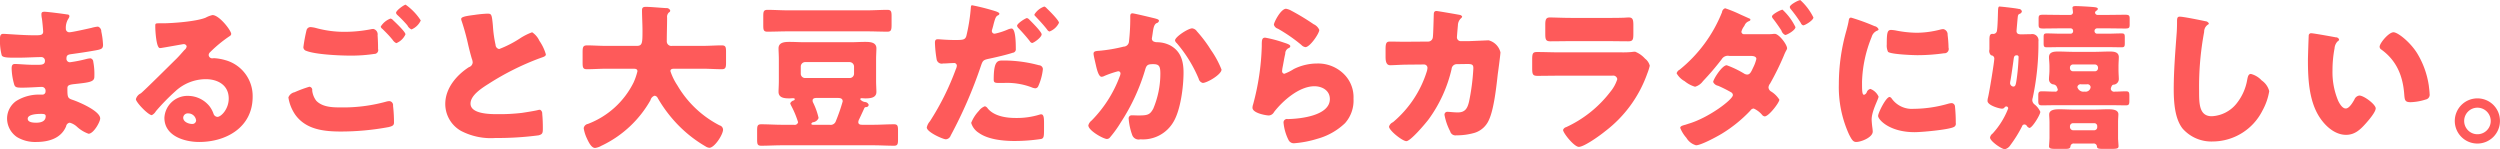 <svg xmlns="http://www.w3.org/2000/svg" width="459.437" height="27.41" viewBox="0 0 459.437 27.41">
  <defs>
    <style>
      .cls-1 {
        fill: #fe5a5a;
        fill-rule: evenodd;
      }
    </style>
  </defs>
  <path id="pc_svg_まるごと大豆だからカラダに嬉しい_.svg" data-name="pc_svg/まるごと大豆だからカラダに嬉しい。.svg" class="cls-1" d="M70.507,5266.69c-0.348,0-.55.09-0.55,0.44a3.853,3.853,0,0,0,.087.81c0.087,0.52.232,2.15,0.232,2.41,0,0.61-.521.66-1.216,0.66H68.422c-1.912,0-4.953-.26-5.5-0.26s-0.579.5-.579,0.9a10.52,10.52,0,0,0,.319,3.05c0.174,0.4,1.1.43,2.259,0.43h0.869c1.361,0,3.128-.11,4.113-0.11a0.656,0.656,0,0,1,.7.72c0,0.64-.55.7-1.274,0.7H68.538c-1.39,0-2.636-.15-3.475-0.15-0.521,0-.579.41-0.579,0.84a11.542,11.542,0,0,0,.406,2.7c0.174,0.78.463,0.81,1.564,0.81,1.274,0,3.07-.14,3.591-0.14a0.686,0.686,0,0,1,.666.78,0.572,0.572,0,0,1-.608.64H69.783a7.851,7.851,0,0,0-4.489,1.19,3.974,3.974,0,0,0-1.651,3.19,4.15,4.15,0,0,0,1.825,3.42,6.463,6.463,0,0,0,3.534.9c2.259,0,4.576-.64,5.5-2.9a0.768,0.768,0,0,1,.666-0.64,3.161,3.161,0,0,1,1.274.7,6.3,6.3,0,0,0,2.172,1.33c0.927,0,2.143-2.18,2.143-2.81,0-1.37-3.881-3.02-5.1-3.43-0.9-.29-0.927-0.52-0.927-2.11,0-.52.232-0.67,1.39-0.79,2.665-.29,3.563-0.4,3.563-1.33a12.086,12.086,0,0,0-.2-2.78,0.662,0.662,0,0,0-.492-0.61,3.969,3.969,0,0,0-.724.11,25.091,25.091,0,0,1-3.07.61,0.633,0.633,0,0,1-.637-0.72c0-.61.319-0.7,1.014-0.79,1.477-.2,2.983-0.43,4.431-0.69,0.927-.18,1.274-0.29,1.274-0.99a14.309,14.309,0,0,0-.319-2.46,0.928,0.928,0,0,0-.608-0.9,6.468,6.468,0,0,0-1.187.23c-0.753.17-3.562,0.81-4.084,0.81a0.63,0.63,0,0,1-.637-0.66,3.141,3.141,0,0,1,.463-1.83,1.026,1.026,0,0,0,.2-0.49,0.364,0.364,0,0,0-.406-0.29C73.983,5267.07,71.058,5266.69,70.507,5266.69Zm-0.666,18.77c0.55,0,.9.02,0.9,0.43,0,0.99-.956,1.19-1.738,1.19-0.492,0-1.564-.03-1.564-0.73C67.437,5285.51,69.262,5285.46,69.841,5285.46ZM101.4,5267.3a4.559,4.559,0,0,0-1.246.47c-1.65.69-5.792,1.01-7.675,1.04H91.808c-0.84,0-.927,0-0.927.43v0.29c0,0.56.174,3.83,0.84,3.83a1.362,1.362,0,0,0,.348-0.03c0.753-.11,3.91-0.69,4-0.69a0.539,0.539,0,0,1,.579.4,0.97,0.97,0,0,1-.406.67c-0.492.55-.927,1.07-1.477,1.62-1.014.99-5.822,5.78-6.546,6.36a1.622,1.622,0,0,0-.9,1.07c0,0.55,2.259,2.93,2.925,2.93a1.825,1.825,0,0,0,.753-0.73,39.084,39.084,0,0,1,3.562-3.65,8.268,8.268,0,0,1,5.59-2.23c2.231,0,4.229,1.1,4.229,3.56,0,1.92-1.39,3.37-2.085,3.37a0.806,0.806,0,0,1-.7-0.55,5.038,5.038,0,0,0-.782-1.45,5.11,5.11,0,0,0-3.91-1.86,4.241,4.241,0,0,0-4.344,4.03c0,3.34,3.678,4.44,6.4,4.44,5.039,0,9.818-2.76,9.818-8.3a6.828,6.828,0,0,0-5.068-6.75,9.226,9.226,0,0,0-2.028-.35c-0.115,0-.231.03-0.318,0.03a0.644,0.644,0,0,1-.666-0.61,0.753,0.753,0,0,1,.26-0.52,24.028,24.028,0,0,1,3.563-2.93,0.56,0.56,0,0,0,.318-0.41C104.841,5270.14,102.64,5267.3,101.4,5267.3Zm-3.012,19.37a0.683,0.683,0,0,1-.724.64c-0.666,0-1.651-.38-1.651-1.16a0.833,0.833,0,0,1,.927-0.78A1.444,1.444,0,0,1,98.383,5286.67Zm16.956-4.23a7.661,7.661,0,0,0,1.274,3.19c1.97,2.73,5.3,3.07,8.4,3.07a48.194,48.194,0,0,0,8.718-.81c0.724-.17,1.014-0.32,1.014-0.84a25.947,25.947,0,0,0-.174-3.07,0.759,0.759,0,0,0-.637-0.87,2.577,2.577,0,0,0-.666.11,29.734,29.734,0,0,1-8.37,1.05c-1.506,0-3.3-.06-4.432-1.22a3.78,3.78,0,0,1-.753-1.89,0.58,0.58,0,0,0-.521-0.69,23.216,23.216,0,0,0-2.723,1.01A1.558,1.558,0,0,0,115.339,5282.44Zm18.768-14.5a3.574,3.574,0,0,0-1.8,1.48,0.735,0.735,0,0,0,.319.43c0.55,0.55,1.129,1.11,1.622,1.71,0.087,0.09.144,0.18,0.231,0.27a1.622,1.622,0,0,0,.695.63,3.154,3.154,0,0,0,1.68-1.62c0-.46-1.882-2.23-2.288-2.61A0.8,0.8,0,0,0,134.107,5267.94Zm2.78-2.55c-0.26,0-1.766,1.04-1.766,1.51a0.776,0.776,0,0,0,.26.4,22.092,22.092,0,0,1,1.825,1.89,1.581,1.581,0,0,0,.753.75,3.265,3.265,0,0,0,1.709-1.65A10.564,10.564,0,0,0,136.887,5265.39Zm-17.464,4.12a0.747,0.747,0,0,0-.753.58,29.17,29.17,0,0,0-.58,3.13,0.725,0.725,0,0,0,.551.66c1.68,0.67,6.14.87,8.051,0.87a28.469,28.469,0,0,0,4.432-.31,0.7,0.7,0,0,0,.695-0.9c0-.84-0.029-1.69-0.087-2.53a1.016,1.016,0,0,0-.782-1.16,2.183,2.183,0,0,0-.464.06,25.74,25.74,0,0,1-4.692.47,19.676,19.676,0,0,1-5.271-.67A5.332,5.332,0,0,0,119.423,5269.51Zm27.671-1.45a1.466,1.466,0,0,0,.087.34,42.122,42.122,0,0,1,1.216,4.44c0.2,0.84.406,1.65,0.638,2.44a2.413,2.413,0,0,1,.173.69,0.968,0.968,0,0,1-.695.9c-2.288,1.48-4.344,3.89-4.344,6.76a5.688,5.688,0,0,0,2.9,4.96,11.877,11.877,0,0,0,6.314,1.3,57.708,57.708,0,0,0,7.936-.49c0.753-.2.782-0.46,0.782-1.33,0-.85-0.029-1.8-0.116-2.64a0.737,0.737,0,0,0-.405-0.73c-0.087,0-.2.03-0.29,0.03-0.463.15-2.462,0.46-3.07,0.55a35.172,35.172,0,0,1-4.4.23c-1.333,0-5.011,0-5.011-1.94,0-1.51,2-2.81,3.389-3.68a49.056,49.056,0,0,1,9.123-4.58c0.145-.06.29-0.09,0.405-0.15,0.609-.2.927-0.32,0.927-0.64a8.5,8.5,0,0,0-1.187-2.49,3.76,3.76,0,0,0-1.333-1.57,10.7,10.7,0,0,0-2.288,1.16,19.93,19.93,0,0,1-3.765,1.92,0.784,0.784,0,0,1-.666-0.76,22.164,22.164,0,0,1-.492-3.51c-0.2-2.17-.261-2.23-1.043-2.23a21.611,21.611,0,0,0-2.346.23C147.442,5267.53,147.094,5267.71,147.094,5268.06Zm38.185-1.25a0.386,0.386,0,0,0,.231-0.35,0.694,0.694,0,0,0-.724-0.44c-0.984-.05-2.867-0.23-3.765-0.23-0.463,0-.695.12-0.695,0.61,0,1.28.087,2.53,0.087,3.77,0,2.26-.029,2.79-1.043,2.79h-5.705c-1.159,0-2.317-.09-3.447-0.09-0.753,0-.811.35-0.811,1.33v1.77c0,0.96.058,1.28,0.782,1.28,1.159,0,2.317-.09,3.476-0.09h5.068c0.319,0,.753,0,0.753.47a12.055,12.055,0,0,1-.695,2.03,15.506,15.506,0,0,1-8.428,7.65,0.929,0.929,0,0,0-.753.78,6.664,6.664,0,0,0,.55,1.8c0.406,0.9.9,1.83,1.535,1.83a3.128,3.128,0,0,0,1.217-.43c0.058-.03.144-0.06,0.2-0.09a20.3,20.3,0,0,0,8.776-8.27,1.123,1.123,0,0,1,.753-0.81,0.738,0.738,0,0,1,.579.44,25.143,25.143,0,0,0,3.1,4.26,23.587,23.587,0,0,0,5.677,4.61,1.524,1.524,0,0,0,.7.26c0.956,0,2.52-2.43,2.52-3.33a0.838,0.838,0,0,0-.637-0.79,19.081,19.081,0,0,1-7.762-7.36,10.749,10.749,0,0,1-1.275-2.61c0-.44.464-0.44,0.725-0.44h5.271c1.158,0,2.317.09,3.446,0.09,0.695,0,.782-0.32.782-1.19v-2c0-.9-0.087-1.19-0.782-1.19-1.158,0-2.317.09-3.446,0.09h-5.677a0.833,0.833,0,0,1-.985-0.87c0-1.45.058-2.87,0.058-4.32A1.113,1.113,0,0,1,185.279,5266.81Zm21.877-.38c-1.246,0-2.52-.09-3.766-0.09-0.724,0-.782.32-0.782,1.22v1.6c0,0.87.058,1.19,0.753,1.19,1.275,0,2.52-.06,3.8-0.06h14.452c1.274,0,2.549.06,3.823,0.06,0.695,0,.753-0.38.753-1.31v-1.48c0-.9-0.058-1.22-0.782-1.22-1.274,0-2.52.09-3.794,0.09H207.156Zm12.135,11.6a0.8,0.8,0,0,1-.811.84h-8.167a0.793,0.793,0,0,1-.811-0.81v-1.3a0.813,0.813,0,0,1,.811-0.82h8.167a0.833,0.833,0,0,1,.811.82v1.27Zm-3.07,4.5c0.463,0,.985.03,0.985,0.63a33.1,33.1,0,0,1-1.246,3.6,1.017,1.017,0,0,1-1.187.7h-3.012c-0.145,0-.319-0.03-0.319-0.18a0.41,0.41,0,0,1,.348-0.29,1.258,1.258,0,0,0,.984-0.78,12.416,12.416,0,0,0-1.013-2.84,0.812,0.812,0,0,1-.087-0.38c0-.41.434-0.46,0.753-0.46h3.794Zm4.924,1.97a0.348,0.348,0,0,1,.347-0.29,0.459,0.459,0,0,0,.493-0.41,0.767,0.767,0,0,0-.667-0.52,1.313,1.313,0,0,1-.9-0.52,0.24,0.24,0,0,1,.289-0.18c0.232,0,.435.03,0.637,0.03,0.84,0,2.057-.05,2.057-1.19,0-.52-0.058-1.21-0.058-2.05v-3.89c0-.84.058-1.54,0.058-2.06,0-1.16-1.217-1.19-2.086-1.19-0.9,0-1.766.06-2.664,0.06h-8.486c-0.9,0-1.8-.06-2.694-0.06-0.84,0-2.056.03-2.056,1.19,0,0.52.058,1.19,0.058,2.06v3.89c0,0.87-.058,1.53-0.058,2.03,0,1.13,1.1,1.21,2,1.21,0.2,0,.435-0.03.637-0.03,0.116,0,.348,0,0.348.18a0.288,0.288,0,0,1-.2.23,0.993,0.993,0,0,0-.637.52,2.04,2.04,0,0,0,.145.38,17.361,17.361,0,0,1,1.3,3.1,0.634,0.634,0,0,1-.782.47h-2.2c-1.245,0-2.52-.09-3.794-0.09-0.695,0-.753.32-0.753,1.16v1.62c0,0.85.058,1.16,0.753,1.16,1.274,0,2.52-.08,3.794-0.08h16.8c1.274,0,2.548.08,3.823,0.08,0.666,0,.724-0.34.724-1.16v-1.62c0-.81-0.058-1.16-0.724-1.16-1.275,0-2.549.09-3.823,0.09h-2c-0.347,0-.753-0.03-0.753-0.5a1.4,1.4,0,0,1,.174-0.55C220.565,5285.77,220.884,5285.05,221.145,5284.5Zm29.93-16.65c-0.261,0-1.825.99-1.825,1.42a0.912,0.912,0,0,0,.289.47c0.725,0.75,1.478,1.62,2.028,2.32a0.725,0.725,0,0,0,.434.37c0.319,0,1.767-1.04,1.767-1.59,0-.46-1.854-2.29-2.259-2.7A0.943,0.943,0,0,0,251.075,5267.85ZM241,5265.5c-0.173,0-.2.12-0.231,0.32a33,33,0,0,1-.84,5.34c-0.232.72-.695,0.72-2.143,0.72-1.507,0-2.81-.14-3.1-0.14-0.464,0-.522.29-0.522,0.67a21.582,21.582,0,0,0,.319,3.07,0.947,0.947,0,0,0,1.158.72c0.637,0,1.333-.08,1.912-0.08a0.512,0.512,0,0,1,.637.49,2.045,2.045,0,0,1-.2.67,48.193,48.193,0,0,1-4.75,9.54,2.556,2.556,0,0,0-.579,1.13c0,0.87,3.012,2.18,3.5,2.18a1.024,1.024,0,0,0,.9-0.7,82.907,82.907,0,0,0,5.561-12.82c0.348-1.01.435-1.07,1.68-1.33,1.13-.24,3.1-0.7,4.142-1.05a0.632,0.632,0,0,0,.579-0.72c0-.84,0-3.74-0.782-3.74a2.388,2.388,0,0,0-.724.2,12.492,12.492,0,0,1-2.346.75,0.492,0.492,0,0,1-.55-0.52,0.841,0.841,0,0,1,.058-0.26q0.174-.57.26-0.96c0.261-.95.377-1.42,0.782-1.62a0.43,0.43,0,0,0,.29-0.29c0-.12-0.116-0.26-0.608-0.44A39.581,39.581,0,0,0,241,5265.5Zm13.265,0.23a3.489,3.489,0,0,0-1.824,1.46,0.369,0.369,0,0,0,.145.29c0.811,0.87,1.448,1.53,2.2,2.49a0.728,0.728,0,0,0,.434.35,3.216,3.216,0,0,0,1.738-1.6c0-.46-1.854-2.29-2.259-2.67A1.013,1.013,0,0,0,254.26,5265.73Zm-9.3,13.43c0,0.52.2,0.61,0.869,0.61h1.043a12.861,12.861,0,0,1,4.982.78,2.417,2.417,0,0,0,.724.21,0.622,0.622,0,0,0,.55-0.35,10.232,10.232,0,0,0,.869-3.19,0.741,0.741,0,0,0-.724-0.7,24.744,24.744,0,0,0-6.575-.87C245.687,5275.65,244.963,5275.65,244.963,5279.16Zm-1.622,4.9a2.359,2.359,0,0,0-1.1.84,6.9,6.9,0,0,0-1.419,2.21,3.232,3.232,0,0,0,1.39,1.83c1.709,1.24,4.518,1.5,6.574,1.5a33.159,33.159,0,0,0,4.9-.37c0.522-.15.522-0.5,0.522-2.09v-0.87c0-.93-0.058-1.57-0.522-1.57a1,1,0,0,0-.318.06,14.11,14.11,0,0,1-4.374.61c-1.738,0-3.939-.32-5.126-1.74A0.887,0.887,0,0,0,243.341,5284.06Zm27.121-17.08c-0.348,0-.406.26-0.406,0.55v0.44a39.281,39.281,0,0,1-.232,4.17,1.007,1.007,0,0,1-.984.96,28.91,28.91,0,0,1-4.461.76c-0.753.05-1.071,0.11-1.071,0.55,0,0.29.289,1.45,0.434,2.11,0.232,1.02.55,2.12,1.043,2.12a1.316,1.316,0,0,0,.55-0.17,18.311,18.311,0,0,1,2.462-.84,0.4,0.4,0,0,1,.463.43,1.559,1.559,0,0,1-.144.52,22.812,22.812,0,0,1-5.185,8.12,1.6,1.6,0,0,0-.579.87c0,0.96,2.78,2.5,3.418,2.5a0.743,0.743,0,0,0,.492-0.21,21.186,21.186,0,0,0,2.056-2.84,36.784,36.784,0,0,0,4.461-9.63c0.26-.95.521-1.07,1.506-1.07,1.1,0,1.3.41,1.3,1.77a16.575,16.575,0,0,1-1.3,6.41c-0.609,1.1-.985,1.25-2.752,1.25-0.405,0-.811-0.03-1.216-0.03a0.552,0.552,0,0,0-.551.66,11.155,11.155,0,0,0,.638,2.93,1.25,1.25,0,0,0,1.506.82,6.475,6.475,0,0,0,6.111-3.25c1.3-2.21,1.825-6.44,1.825-9.02,0-2.09-.493-3.89-2.4-4.96a5.343,5.343,0,0,0-2.433-.61,1.547,1.547,0,0,1-.695-0.15,0.582,0.582,0,0,1-.29-0.55c0-.05.029-0.2,0.058-0.37l0.087-.58c0.116-.84.232-1.63,0.724-1.86a0.564,0.564,0,0,0,.434-0.41c0-.26-0.318-0.34-0.753-0.46C274.024,5267.77,270.751,5266.98,270.462,5266.98Zm10.977,2.76c-0.725,0-3.157,1.56-3.157,2.23a0.9,0.9,0,0,0,.318.49,24.624,24.624,0,0,1,4.026,6.53,1.033,1.033,0,0,0,.753.78c0.782,0,3.447-1.54,3.447-2.46a17.293,17.293,0,0,0-1.97-3.63c-0.116-.2-0.232-0.35-0.29-0.46a24.291,24.291,0,0,0-2.259-2.93A1.24,1.24,0,0,0,281.439,5269.74Zm15.015-.67a1.054,1.054,0,0,0,.724.73,29.362,29.362,0,0,1,4.315,2.98,1.267,1.267,0,0,0,.753.41c0.84,0,2.549-2.52,2.549-3.16a2.034,2.034,0,0,0-1.042-1.05,41.872,41.872,0,0,0-4.055-2.46,3.038,3.038,0,0,0-1.014-.38C297.728,5266.14,296.454,5268.64,296.454,5269.07Zm-1.593,2.38c-0.637,0-.637.49-0.637,1.56a45.26,45.26,0,0,1-1.593,10.71,2,2,0,0,0-.116.6c0,1.02,2.549,1.43,3.012,1.43a1.169,1.169,0,0,0,.956-0.64c1.622-2.09,4.634-4.73,7.414-4.73,1.391,0,2.839.75,2.839,2.35,0,3.07-5.474,3.65-7.733,3.68a0.636,0.636,0,0,0-.782.64,8.873,8.873,0,0,0,.926,3.22,1.076,1.076,0,0,0,1.1.58,19.214,19.214,0,0,0,4.171-.81,11.9,11.9,0,0,0,5.1-2.87,6.225,6.225,0,0,0,1.564-4.5,5.951,5.951,0,0,0-1.535-4.29,6.721,6.721,0,0,0-5.126-2.18,9.694,9.694,0,0,0-4.316,1.02,9.04,9.04,0,0,1-1.738.87,0.465,0.465,0,0,1-.405-0.52,4.667,4.667,0,0,1,.087-0.67c0.174-.84.289-1.68,0.492-2.49a1.1,1.1,0,0,1,.579-1.02,0.468,0.468,0,0,0,.348-0.35c0-.32-0.608-0.49-1.3-0.72A22.744,22.744,0,0,0,294.861,5271.45Zm25.964,0.75h-0.609c-0.811,0-1.622-.03-2.433-0.03-0.666,0-.81.29-0.81,1.42v1.4c0,1.01.231,1.53,0.868,1.53,0.464,0,2.231-.11,3.042-0.11l3.156-.03a0.625,0.625,0,0,1,.638.64,4.2,4.2,0,0,1-.087.52,19.97,19.97,0,0,1-6.256,9.45,1.273,1.273,0,0,0-.724.81c0,0.7,2.462,2.67,3.186,2.67,0.782,0,3.533-3.27,4.083-4a25.348,25.348,0,0,0,4.229-9.25,0.952,0.952,0,0,1,.927-0.9l2-.03c0.9,0,1.072.18,1.072,0.78a39.74,39.74,0,0,1-.782,6.09c-0.29,1.25-.695,2.03-2.085,2.03-0.7,0-1.507-.11-1.854-0.11a0.519,0.519,0,0,0-.579.58,10.623,10.623,0,0,0,1.042,3.01,1,1,0,0,0,1.13.73,11.86,11.86,0,0,0,3.36-.46,4.246,4.246,0,0,0,2.635-2.38c0.927-2,1.361-6.09,1.622-8.41,0.087-.58.493-3.66,0.493-4a3.04,3.04,0,0,0-2.173-2.21c-0.058,0-2.751.12-3.649,0.15h-1.419a0.7,0.7,0,0,1-.753-0.79c0-.14.145-1.85,0.174-2.11a1.8,1.8,0,0,1,.579-1.31,0.478,0.478,0,0,0,.2-0.32,0.612,0.612,0,0,0-.435-0.29c-0.376-.08-4.084-0.72-4.286-0.72-0.406,0-.493.29-0.493,0.64-0.029.72-.087,3.68-0.174,4.2a0.864,0.864,0,0,1-.9.78Zm30.221-4.38c-1.419,0-3.012-.08-3.881-0.08-0.666,0-.84.34-0.84,1.3v1.6c0,1.1.058,1.48,0.927,1.48,1.274,0,2.548-.03,3.794-0.03h6.748c1.246,0,2.52.03,3.794,0.03,0.9,0,.927-0.38.927-1.57v-1.36c0-1.05-.116-1.45-0.84-1.45-0.376,0-.753.05-1.129,0.05-0.927.03-1.854,0.03-2.752,0.03h-6.748Zm-2.2,6.33c-1.333,0-2.665-.06-4-0.06-0.753,0-.927.17-0.927,1.33v1.65c0,1.14.116,1.4,0.985,1.4,1.274,0,2.548-.03,3.852-0.03h9.876a0.753,0.753,0,0,1,.927.64,6.874,6.874,0,0,1-1.274,2.32,21.6,21.6,0,0,1-8.11,6.49,0.818,0.818,0,0,0-.579.52c0,0.55,2.027,3.11,2.9,3.11,0.985,0,3.968-2.15,4.808-2.85a22.909,22.909,0,0,0,7.762-10.61,10.478,10.478,0,0,0,.463-1.45,2.352,2.352,0,0,0-.869-1.3,4.855,4.855,0,0,0-1.824-1.28,4.979,4.979,0,0,0-.666.06,16.646,16.646,0,0,1-1.912.06H348.845Zm41.082-7.84c-0.319,0-1.941.85-1.941,1.25a0.781,0.781,0,0,0,.2.41c0.522,0.67,1.072,1.45,1.535,2.17a1.3,1.3,0,0,0,.695.82c0.319,0,1.883-.87,1.883-1.45A10.663,10.663,0,0,0,389.927,5266.31Zm3.273-1.76c-0.348,0-1.941.84-1.941,1.27a0.781,0.781,0,0,0,.2.41,25.169,25.169,0,0,1,1.825,2.52,0.714,0.714,0,0,0,.434.44c0.348,0,1.883-.93,1.883-1.45A10.709,10.709,0,0,0,393.2,5264.55Zm-10.282,6.26a0.467,0.467,0,0,1-.55-0.46,2.827,2.827,0,0,1,.463-0.96,1.17,1.17,0,0,0,.145-0.26,1.379,1.379,0,0,1,.753-0.7c0.261-.11.29-0.17,0.29-0.32a0.221,0.221,0,0,0-.174-0.17c-0.2-.09-0.84-0.38-1.564-0.7a24.6,24.6,0,0,0-2.9-1.19,0.859,0.859,0,0,0-.58.73,25.905,25.905,0,0,1-7.791,10.56,1.086,1.086,0,0,0-.55.66,3.736,3.736,0,0,0,1.477,1.45,5.354,5.354,0,0,0,1.912,1.02,2.673,2.673,0,0,0,1.448-1.02,49.835,49.835,0,0,0,3.446-4.03,1.315,1.315,0,0,1,1.419-.61h3.939c0.377,0,1.014.06,1.014,0.55a6.883,6.883,0,0,1-.579,1.57c-0.348.75-.579,1.3-1.1,1.3a1.135,1.135,0,0,1-.608-0.2,18.191,18.191,0,0,0-3.157-1.51c-0.869,0-2.491,2.61-2.491,3.08a1.232,1.232,0,0,0,.9.69,24.142,24.142,0,0,1,2.375,1.19,0.61,0.61,0,0,1,.348.52c0,0.82-4.49,4.21-8.2,5.28-0.145.06-.289,0.09-0.434,0.15-0.666.17-1.043,0.29-1.043,0.61a6.238,6.238,0,0,0,1.13,1.82,3.013,3.013,0,0,0,1.766,1.37c0.927,0,3.881-1.6,4.779-2.15a25.377,25.377,0,0,0,5.214-4.23,0.8,0.8,0,0,1,.608-0.38,4.337,4.337,0,0,1,1.564,1.19,0.713,0.713,0,0,0,.463.26c0.753,0,2.694-2.55,2.694-3.07a4.75,4.75,0,0,0-1.477-1.48,0.953,0.953,0,0,1-.522-0.79,1.311,1.311,0,0,1,.29-0.69,49.8,49.8,0,0,0,2.52-5.11,8.109,8.109,0,0,1,.521-1.1,0.916,0.916,0,0,0,.087-0.26c0-.72-1.506-2.67-2.259-2.67h-0.174a6.085,6.085,0,0,1-1.043.06h-4.373Zm17.36,9.08a20.915,20.915,0,0,0,1.854,9.31c0.521,1.04.782,1.42,1.332,1.42,0.9,0,3.041-.84,3.041-1.92,0-.17-0.058-0.66-0.087-0.84-0.058-.43-0.116-1.16-0.116-1.36,0-1.57,1.275-3.8,1.275-4.21a2.7,2.7,0,0,0-1.506-1.42,0.928,0.928,0,0,0-.667.61,0.773,0.773,0,0,1-.492.47c-0.377,0-.377-0.79-0.377-2.38a23.425,23.425,0,0,1,1.767-8.24,1.756,1.756,0,0,1,1.072-1.19,0.26,0.26,0,0,0,.2-0.23,1.029,1.029,0,0,0-.753-0.58,37.281,37.281,0,0,0-4.287-1.56c-0.376,0-.4.26-0.492,0.81-0.087.46-.232,1.01-0.377,1.56A35.748,35.748,0,0,0,400.278,5279.89Zm8.805-7.22a2.715,2.715,0,0,0,.231,1.39c0.551,0.46,4.548.61,5.416,0.61a34.625,34.625,0,0,0,4.866-.35,0.791,0.791,0,0,0,.84-1.02,21.711,21.711,0,0,0-.174-2.37,0.991,0.991,0,0,0-.782-1.05,2.471,2.471,0,0,0-.579.09,17.65,17.65,0,0,1-4.286.58,20.442,20.442,0,0,1-3.824-.41,6.94,6.94,0,0,0-.9-0.11C409.2,5270.03,409.083,5270.52,409.083,5272.67Zm0.521,9.68c-0.666,0-2.114,2.93-2.114,3.48,0,0.67,2.056,2.99,6.719,2.99,1.3,0,6.14-.44,7.154-0.93a0.649,0.649,0,0,0,.4-0.75,28.87,28.87,0,0,0-.144-3.02,0.656,0.656,0,0,0-.58-0.64,2.823,2.823,0,0,0-.695.12,23.463,23.463,0,0,1-6.343.93,4.527,4.527,0,0,1-4.054-1.95A0.606,0.606,0,0,0,409.6,5282.35Zm24.137-11.51c-0.435,0-.811-0.09-0.811-0.61,0-.14.174-2.06,0.2-2.35,0.058-.55.087-0.69,0.376-0.81a0.585,0.585,0,0,0,.406-0.44,0.577,0.577,0,0,0-.58-0.46c-0.637-.15-3.33-0.44-3.533-0.44-0.145,0-.232.12-0.261,0.56s-0.058,3.3-.231,4a0.668,0.668,0,0,1-.782.46c-0.493,0-.58.32-0.58,1.19v1.68a1.079,1.079,0,0,0,.319,1.08,0.586,0.586,0,0,1,.579.58c0,0.66-.927,6.29-1.158,7.19a2.326,2.326,0,0,0-.087.61c0,0.81,2.172,1.42,2.664,1.42a0.58,0.58,0,0,0,.435-0.18,0.425,0.425,0,0,1,.376-0.23,0.34,0.34,0,0,1,.319.38,14.611,14.611,0,0,1-2.867,4.61,1.133,1.133,0,0,0-.464.73c0,0.66,2.143,2.14,2.723,2.14a1.642,1.642,0,0,0,1.013-.75,23.028,23.028,0,0,0,2.144-3.45,0.462,0.462,0,0,1,.434-0.35,0.568,0.568,0,0,1,.464.29,0.837,0.837,0,0,0,.463.35c0.521,0,2-2.44,2-2.96a3.569,3.569,0,0,0-1.042-1.34,1.067,1.067,0,0,1-.435-0.78,1.761,1.761,0,0,1,.087-0.49,47.588,47.588,0,0,0,1.043-10.35,1.152,1.152,0,0,0-1.361-1.31c-0.58,0-1.13.03-1.709,0.03h-0.145Zm-1.419,9.6a0.667,0.667,0,0,1-.58-0.61,3.392,3.392,0,0,1,.087-0.58c0.174-.96.464-3.05,0.58-3.92,0.058-.43.173-0.63,0.521-0.63a0.311,0.311,0,0,1,.376.37,36.649,36.649,0,0,1-.4,4.32C432.785,5280.12,432.727,5280.44,432.322,5280.44Zm14.684,10.47a0.586,0.586,0,0,1,.7.52c0.029,0.44.319,0.46,1.332,0.46h1.217c1.1,0,1.419-.05,1.419-0.49,0-.26-0.087-1.13-0.087-1.54v-2.81c0-.72.058-1.19,0.058-1.51,0-.93-1.274-0.93-1.912-0.93-0.9,0-1.766.06-2.635,0.06h-3.621c-0.868,0-1.737-.06-2.577-0.06-0.695,0-1.97,0-1.97.96,0,0.38.058,0.87,0.058,1.48v2.76c0,0.49-.087,1.48-0.087,1.59,0,0.44.406,0.49,1.275,0.49h1.506c0.782,0,1.1-.02,1.158-0.46a0.581,0.581,0,0,1,.695-0.52h3.476Zm-4.258-3.19a0.556,0.556,0,0,1,.58-0.55h3.881a0.532,0.532,0,0,1,.55.55v0.17a0.557,0.557,0,0,1-.55.58h-3.881a0.6,0.6,0,0,1-.58-0.58v-0.17Zm5.127-20.45a0.468,0.468,0,0,1-.521-0.43,0.515,0.515,0,0,1,.26-0.35,0.489,0.489,0,0,0,.261-0.32c0-.29-0.579-0.32-0.869-0.35-0.637-.06-2.607-0.17-3.157-0.17-0.29,0-.637,0-0.637.32,0,0.14.087,0.58,0.087,0.84a0.472,0.472,0,0,1-.522.46h-1.622c-1.129,0-2.23-.03-3.359-0.03-0.753,0-.811.15-0.811,0.79v0.98c0,0.61.087,0.76,0.84,0.76,1.1,0,2.2-.03,3.33-0.03h1.709a0.455,0.455,0,0,1,.464.46v0.06a0.455,0.455,0,0,1-.464.46H441.04c-0.869,0-1.709-.05-2.549-0.05-0.521,0-.579.17-0.579,0.72v1.07c0,0.58.058,0.76,0.579,0.76,0.84,0,1.68-.03,2.549-0.03h8.688c0.84,0,1.68.03,2.52,0.03,0.522,0,.58-0.18.58-0.76v-1.07c0-.55-0.058-0.72-0.58-0.72-0.84,0-1.68.05-2.52,0.05h-2a0.473,0.473,0,0,1-.463-0.46v-0.06a0.473,0.473,0,0,1,.463-0.46h1.854c1.1,0,2.2.03,3.3,0.03,0.725,0,.84-0.12.84-0.73v-1.1c0-.55-0.115-0.7-0.811-0.7-1.129,0-2.23.03-3.33,0.03h-1.709Zm2.549,13.08a0.411,0.411,0,0,1,.318-0.26,1.025,1.025,0,0,0,.985-1.04c0-.41-0.058-0.96-0.058-1.69v-0.63c0-.73.058-1.25,0.058-1.69,0-.98-0.927-1.04-1.68-1.04-0.956,0-1.94.06-2.925,0.06H443.53c-0.984,0-1.969-.06-2.954-0.06-0.753,0-1.68.06-1.68,1.04,0,0.44.087,0.96,0.087,1.69v0.63c0,0.73-.087,1.25-0.087,1.69a0.945,0.945,0,0,0,.724.98,0.856,0.856,0,0,1,.638.32,2.283,2.283,0,0,1,.26.67,0.444,0.444,0,0,1-.521.35c-0.811,0-1.622-.06-2.433-0.06-0.55,0-.637.23-0.637,0.75v1.08c0,0.52.116,0.75,0.637,0.75,0.956,0,1.912-.03,2.867-0.03h9.732c0.956,0,1.911.03,2.867,0.03,0.58,0,.637-0.23.637-0.87v-0.87c0-.58-0.057-0.84-0.608-0.84-0.7,0-1.361.06-2.056,0.06a0.622,0.622,0,0,1-.753-0.5A1.523,1.523,0,0,1,450.424,5280.35Zm-4.606-.32a0.578,0.578,0,0,1,.725.5,0.846,0.846,0,0,1-.145.43,0.909,0.909,0,0,1-.9.41h-0.116a1.149,1.149,0,0,1-1.274-.84,0.6,0.6,0,0,1,.753-0.5h0.955Zm-3.07-3.1a0.549,0.549,0,0,1,.551-0.55h4.026a0.575,0.575,0,0,1,.579.55v0.14a0.564,0.564,0,0,1-.579.56H443.3a0.558,0.558,0,0,1-.551-0.56v-0.14Zm20.17-9.34c-0.492,0-.492.38-0.492,1.02,0,0.66-.029,1.65-0.087,2.26-0.231,3.13-.521,6.7-0.521,10.03,0,2.32.174,5.4,1.622,7.25a7.036,7.036,0,0,0,5.59,2.38,10.285,10.285,0,0,0,9.094-5.68,11.005,11.005,0,0,0,1.245-3.57,3.436,3.436,0,0,0-1.39-1.97,4.083,4.083,0,0,0-1.969-1.19c-0.493,0-.58.52-0.695,1.1a9.51,9.51,0,0,1-1.854,4.21,6.206,6.206,0,0,1-4.663,2.46c-2.317,0-2.317-2.35-2.317-4.64a54.609,54.609,0,0,1,.927-10.85,1.569,1.569,0,0,1,.666-1.33,0.288,0.288,0,0,0,.2-0.23,0.758,0.758,0,0,0-.638-0.41C466.713,5268.23,463.585,5267.59,462.918,5267.59Zm24.2,3.05a0.432,0.432,0,0,0-.493.46c-0.029.41-.144,3.92-0.144,4.47,0,3.56.2,7.8,2.346,10.81,1.071,1.51,2.722,2.93,4.663,2.93,1.593,0,2.606-.95,3.62-2.09,0.492-.55,1.825-2.08,1.825-2.78s-2.144-2.35-3.013-2.35a1.145,1.145,0,0,0-.9.73c-0.261.46-.927,1.65-1.593,1.65-0.638,0-1.159-.93-1.391-1.42a13.5,13.5,0,0,1-1.042-5.57,21.453,21.453,0,0,1,.376-4.06,2.072,2.072,0,0,1,.551-1.28,0.489,0.489,0,0,0,.289-0.34,0.6,0.6,0,0,0-.608-0.41C490.88,5271.25,487.491,5270.64,487.115,5270.64Zm12.541,2.49a0.59,0.59,0,0,0,.289.49c2.752,1.98,3.968,4.73,4.229,8.21,0.087,1.1.116,1.48,1.187,1.48a10.026,10.026,0,0,0,2.752-.49,0.887,0.887,0,0,0,.724-1.05c0-.35-0.087-1.04-0.145-1.51a15.838,15.838,0,0,0-2.143-5.94c-1.275-2.06-3.563-3.86-4.345-3.86C501.336,5270.46,499.656,5272.46,499.656,5273.13Zm17.968,9.48a4.15,4.15,0,1,0,4.142,4.15A4.122,4.122,0,0,0,517.624,5282.61Zm0,1.71a2.44,2.44,0,1,1-2.433,2.44A2.442,2.442,0,0,1,517.624,5284.32Z" transform="translate(-62.344 -5264.53)"/>
</svg>
